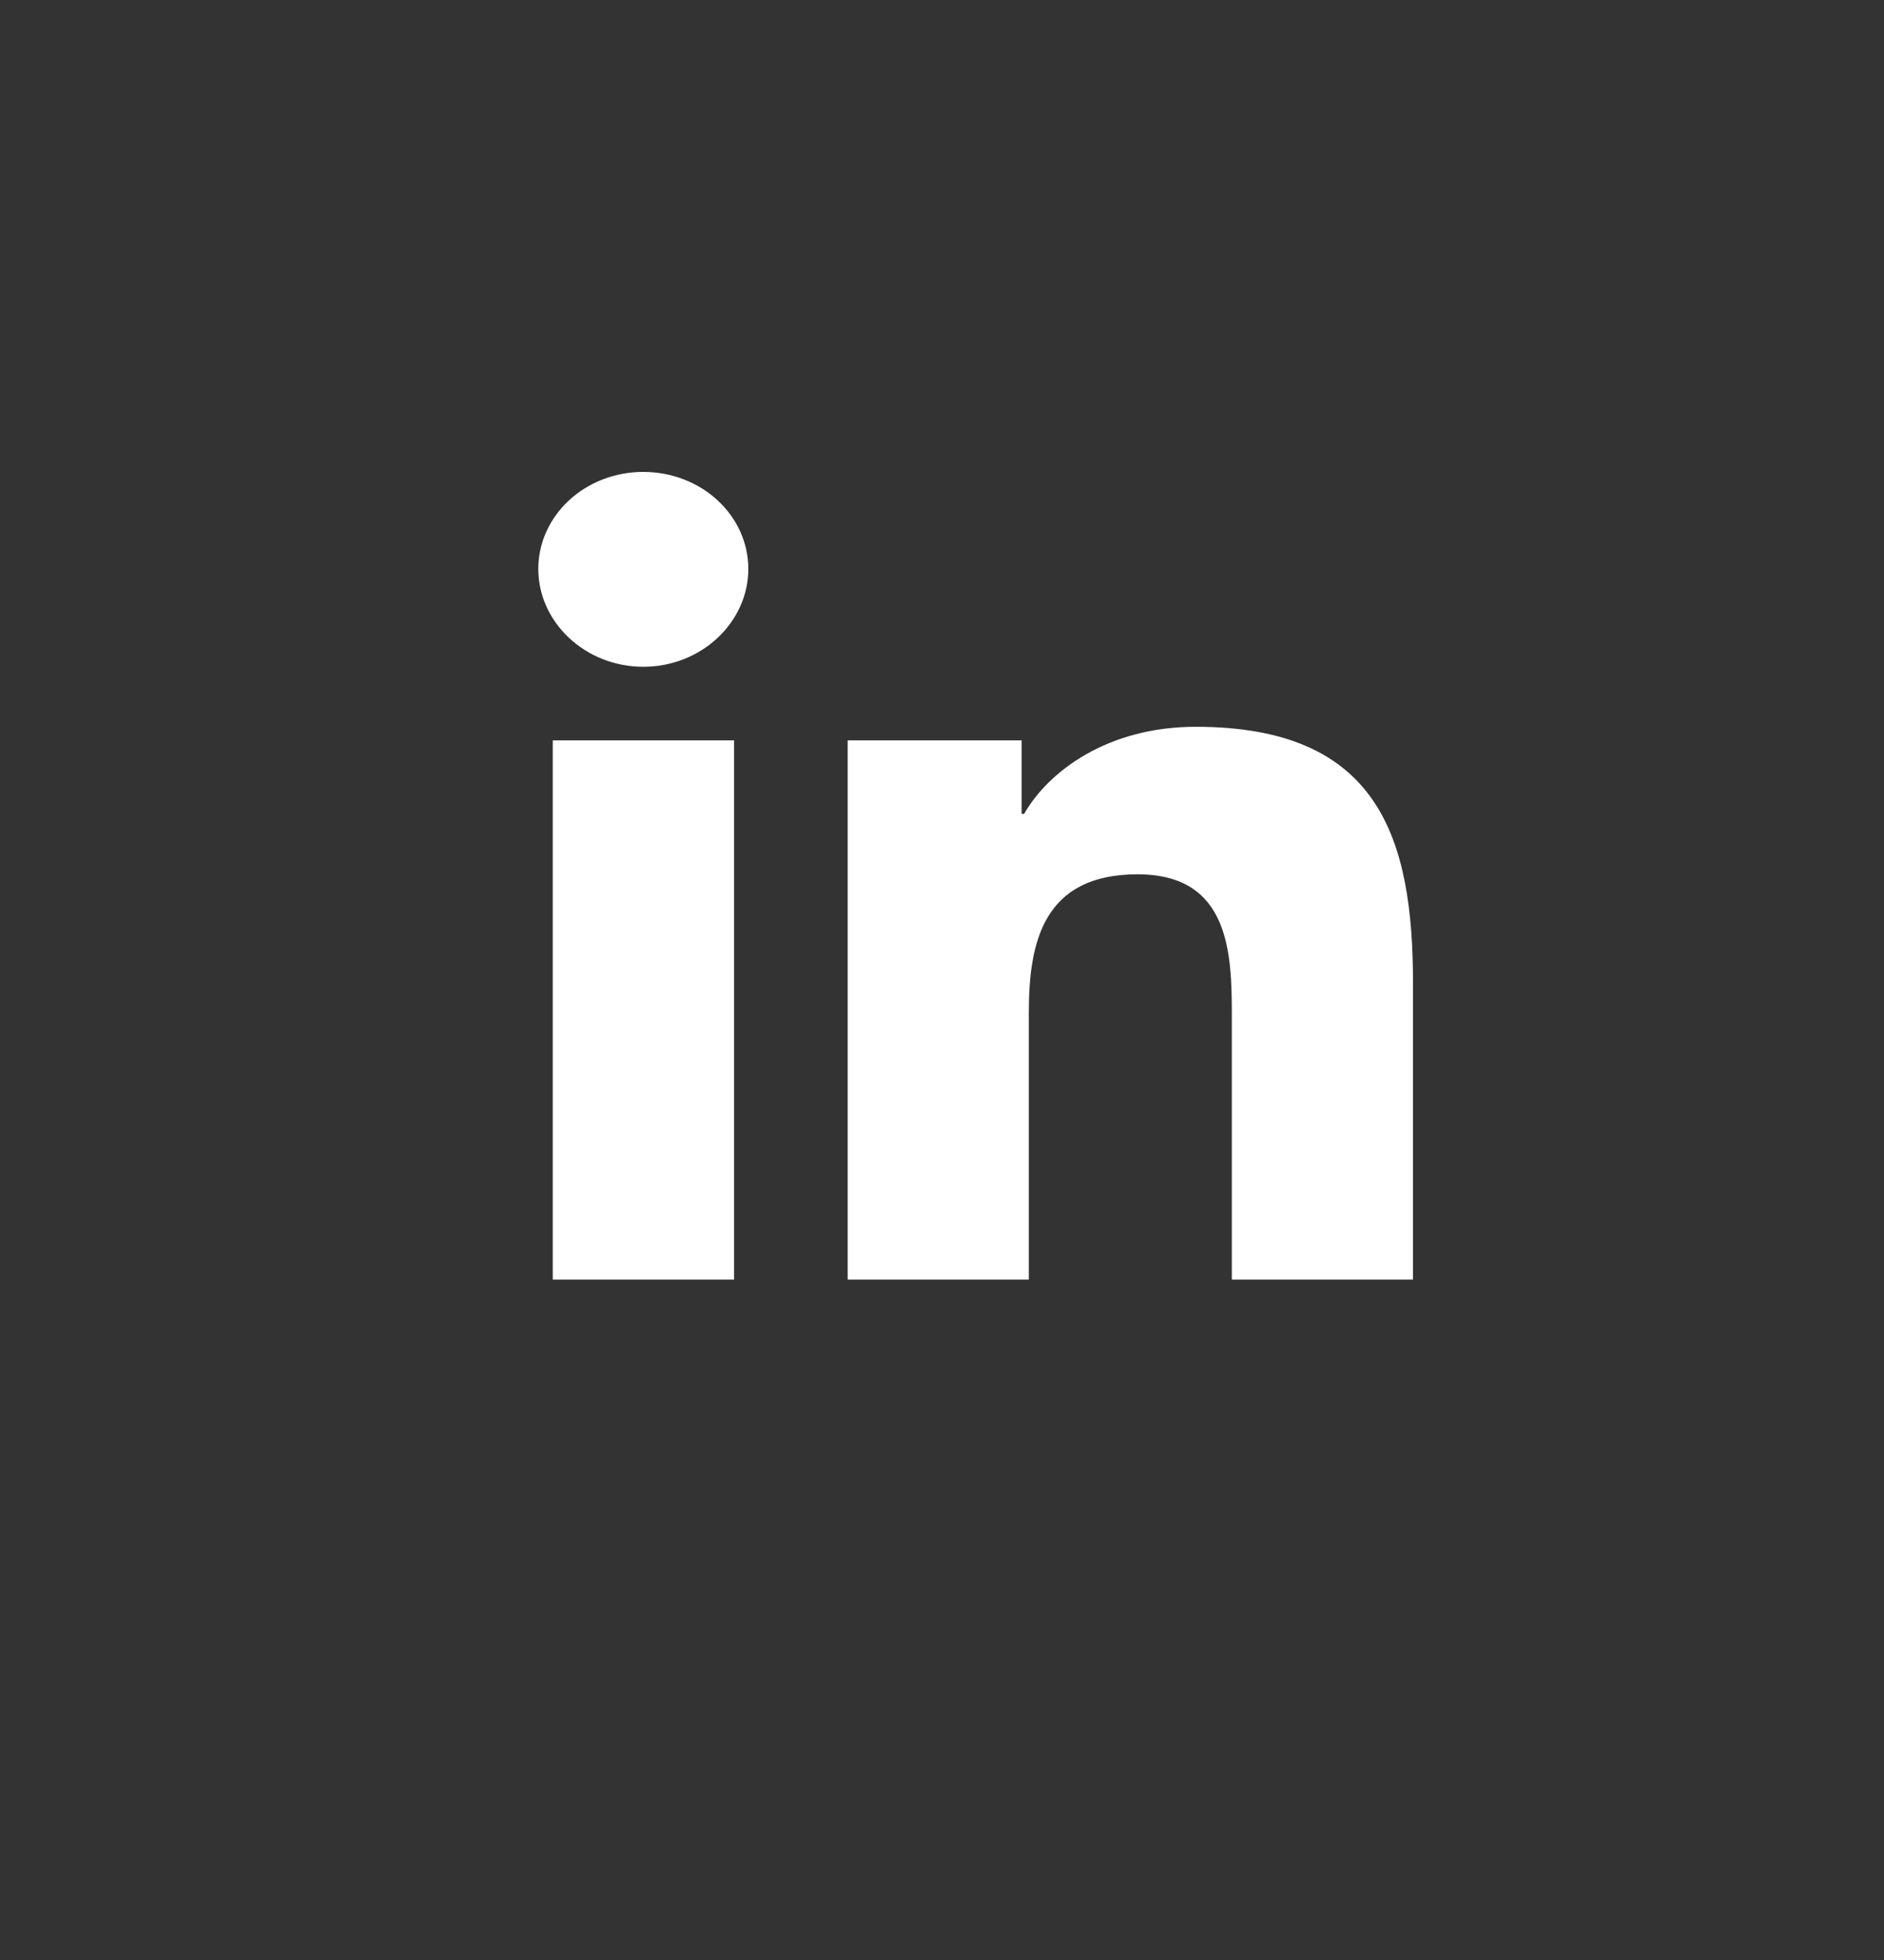 <?xml version="1.0" encoding="utf-8"?>
<svg xmlns="http://www.w3.org/2000/svg" width="25" height="26" viewBox="0 0 25 26" fill="none">
<rect x="0" y="0" width="25" height="26" fill="#333333" stroke="none"/>
<path d="M9.741 16.974H7.335V9.821H9.741V16.974ZM8.536 8.845C7.767 8.845 7.143 8.257 7.143 7.546C7.143 7.205 7.29 6.878 7.551 6.637C7.812 6.395 8.167 6.26 8.536 6.26C8.906 6.26 9.261 6.395 9.522 6.637C9.783 6.878 9.93 7.205 9.93 7.546C9.93 8.257 9.306 8.845 8.536 8.845ZM18.747 16.974H16.346V13.492C16.346 12.662 16.328 11.598 15.095 11.598C13.844 11.598 13.652 12.499 13.652 13.432V16.974H11.248V9.821H13.556V10.796H13.59C13.911 10.234 14.696 9.641 15.867 9.641C18.302 9.641 18.75 11.122 18.75 13.045V16.974H18.747Z" fill="white"/>
</svg>